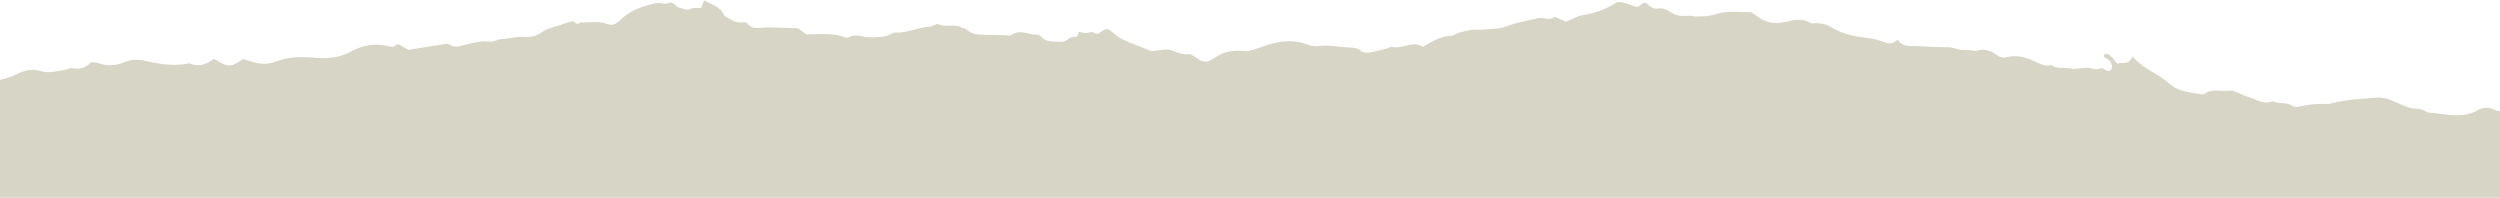 <svg xmlns="http://www.w3.org/2000/svg" width="1440" height="114" viewBox="0 0 1440 114" fill="none"><path fill-rule="evenodd" clip-rule="evenodd" d="M1440 64.159V113.844H0V45.992C0.083 45.971 0.165 45.95 0.248 45.93C3.349 45.143 6.405 44.367 9.257 42.879C13.894 40.511 18.554 39.331 23.902 41.021C27.241 42.084 30.664 41.435 34.072 40.789C35.146 40.585 36.219 40.382 37.287 40.232C37.881 40.152 38.493 39.947 39.099 39.743C40.069 39.417 41.024 39.096 41.869 39.302C46.274 40.296 49.703 38.686 52.622 35.765C53.152 35.841 53.658 35.888 54.143 35.933C55.141 36.025 56.048 36.109 56.885 36.419C61.923 38.238 67.011 37.823 71.715 35.79C75.937 33.995 79.963 34.167 84.188 35.164C91.725 36.885 99.33 38.069 107.086 36.832C107.323 36.799 107.569 36.742 107.815 36.685C108.39 36.553 108.964 36.42 109.415 36.588C114.714 38.769 119.235 36.995 123.176 33.828C123.472 34 123.758 34.167 124.035 34.328C131.552 38.707 132.325 39.157 139.995 33.967C140.53 34.136 141.084 34.318 141.651 34.504C142.762 34.869 143.922 35.25 145.093 35.58C150.376 37.115 154.122 37.223 159.052 35.386C166.203 32.696 173.434 32.549 180.907 33.245C188.305 33.935 195.456 33.422 202.373 29.56C209.227 25.724 217.03 24.686 224.792 26.858C226.32 27.285 227.149 26.703 228.061 26.063C228.423 25.808 228.798 25.545 229.235 25.332C229.65 25.563 230.071 25.798 230.498 26.036C232.061 26.908 233.687 27.815 235.279 28.691C236.441 28.504 237.601 28.317 238.758 28.131C244.24 27.247 249.675 26.37 255.085 25.553C255.191 25.536 255.301 25.519 255.412 25.5C256.626 25.303 258.121 25.06 258.893 25.636C261.376 27.418 263.854 26.8 266.228 26.208C266.575 26.121 266.92 26.035 267.262 25.957C267.846 25.817 268.427 25.674 269.006 25.531C273.309 24.47 277.536 23.427 282.154 23.996C283.356 24.144 284.611 23.706 285.879 23.262C286.953 22.887 288.036 22.509 289.104 22.479C290.945 22.432 292.747 22.128 294.555 21.823C297.12 21.391 299.696 20.957 302.414 21.25C305.379 21.574 309.179 20.68 311.523 18.905C314.048 16.993 316.87 16.169 319.681 15.348C321.137 14.924 322.589 14.5 323.996 13.926C325.376 13.351 326.859 12.977 328.346 12.603C328.924 12.457 329.504 12.311 330.078 12.153C330.437 12.301 330.776 12.588 331.118 12.878C331.986 13.613 332.874 14.366 334.169 12.915C335.815 12.987 337.464 12.91 339.113 12.832C342.755 12.662 346.4 12.491 350.042 13.92C352.556 14.904 354.942 13.837 357.069 11.717C362.716 6.027 370.111 3.489 377.731 1.837C378.753 1.611 379.898 1.771 381.024 1.927C382.35 2.112 383.651 2.293 384.697 1.837C386.828 0.926 387.933 1.96 389.021 2.977C389.615 3.533 390.203 4.084 390.951 4.31C391.354 4.436 391.745 4.57 392.129 4.702C394.213 5.417 396.094 6.062 398.504 4.936C399.548 4.451 400.844 4.529 402.084 4.603C402.65 4.637 403.204 4.671 403.718 4.65C404.419 3.006 405.022 1.602 405.647 0.197C406.744 0.865 407.926 1.42 409.108 1.976C412.381 3.515 415.656 5.054 417.126 8.967C417.681 9.297 418.227 9.645 418.773 9.993C421.117 11.488 423.449 12.975 426.457 12.988C426.785 12.988 427.158 12.964 427.541 12.94C428.683 12.868 429.912 12.791 430.292 13.312C432.824 16.621 435.959 16.294 439.121 15.965C440.138 15.859 441.159 15.752 442.163 15.767C444.578 15.795 446.992 15.877 449.408 15.96C452.244 16.057 455.083 16.153 457.928 16.163C459.913 16.155 461.203 17.266 462.412 18.307C463.077 18.881 463.717 19.432 464.435 19.764C466.104 19.769 467.756 19.726 469.394 19.683C475.134 19.532 480.69 19.386 486.138 21.35C486.87 21.626 487.957 21.971 488.444 21.659C491.3 19.873 494.142 20.421 496.989 20.969C498.301 21.222 499.614 21.475 500.929 21.499C504.948 21.566 508.964 21.453 512.722 19.85C513.009 19.731 513.296 19.584 513.584 19.436C514.29 19.075 514.999 18.712 515.71 18.75C519.483 18.927 523.061 17.994 526.634 17.061C529.509 16.311 532.382 15.561 535.352 15.391C536.125 15.339 536.978 14.947 537.796 14.572C538.847 14.09 539.839 13.635 540.525 13.961C542.616 14.948 544.807 14.864 546.979 14.78C549.218 14.694 551.438 14.609 553.511 15.697C553.906 15.903 554.372 16.013 554.832 16.122C555.453 16.269 556.063 16.413 556.468 16.786C559.888 19.982 564.04 20.029 568.187 20.076C568.794 20.083 569.401 20.09 570.005 20.106C570.997 20.124 571.986 20.149 572.975 20.173C574.645 20.214 576.312 20.255 577.98 20.266C578.445 20.272 578.942 20.321 579.441 20.371C580.667 20.494 581.899 20.617 582.661 20.093C585.924 17.856 589.132 18.57 592.328 19.281C594.023 19.658 595.716 20.034 597.411 19.969C598.12 19.928 599.047 20.412 599.521 20.94C602.121 23.951 605.489 23.976 608.834 24.001C609.727 24.007 610.619 24.014 611.495 24.077C612.435 24.157 613.548 23.694 614.323 23.116C616.126 21.785 617.95 21.024 620.24 21.122C620.437 21.136 620.665 20.426 620.927 19.606C621.063 19.183 621.208 18.73 621.363 18.333C621.885 18.406 622.431 18.535 622.983 18.665C624.221 18.957 625.489 19.256 626.59 18.948C628.274 18.464 629.521 18.234 630.997 19.252C631.903 19.891 632.538 19.434 633.229 18.935C633.402 18.811 633.577 18.685 633.761 18.572C637.782 15.958 637.856 16.021 641.495 19.175C641.654 19.312 641.819 19.455 641.992 19.604C645.336 22.474 649.44 24.034 653.522 25.586C653.851 25.711 654.18 25.836 654.509 25.962C656.37 26.658 658.213 27.431 660.25 28.285C661.175 28.673 662.141 29.078 663.167 29.501C663.428 29.467 663.703 29.431 663.989 29.393C665.93 29.137 668.413 28.81 670.903 28.563C671.915 28.468 672.966 28.465 673.922 28.756C674.753 29.013 675.57 29.308 676.385 29.602C678.999 30.544 681.6 31.482 684.653 31.177C686.021 31.061 687.542 32.162 688.977 33.201C689.381 33.493 689.777 33.78 690.161 34.034C692.892 35.798 695.303 36.1 698.229 34.155C705.277 29.477 709.048 28.776 717.665 29.43C718.935 29.517 720.267 29.144 721.524 28.765C723.007 28.303 724.482 27.795 725.957 27.286C728.251 26.496 730.545 25.705 732.871 25.089C739.458 23.396 746.22 23.082 752.567 25.516C755.537 26.636 758.121 26.829 761.094 26.389C762.886 26.118 764.765 26.256 766.608 26.392C766.871 26.411 767.133 26.43 767.395 26.448C768.702 26.538 770.009 26.695 771.315 26.852C772.919 27.044 774.524 27.236 776.133 27.306C776.35 27.315 776.568 27.322 776.785 27.33C779.254 27.419 781.669 27.507 783.734 29.181C785.597 30.69 787.771 30.51 789.873 30.069C792.485 29.541 795.081 28.869 797.67 28.198C798.431 28.001 799.191 27.805 799.95 27.611C800.163 27.554 800.389 27.396 800.606 27.243C800.888 27.045 801.156 26.857 801.365 26.913C804.108 27.695 806.824 27.037 809.498 26.39C812.923 25.56 816.279 24.747 819.538 26.995C819.843 26.819 820.146 26.643 820.448 26.468C825.697 23.422 830.473 20.65 836.3 20.555C836.865 20.55 837.402 20.217 837.953 19.876C838.355 19.627 838.765 19.373 839.198 19.238C843.005 18.015 846.741 16.966 850.922 17.074C854.144 17.155 857.429 16.852 860.694 16.551C861.589 16.468 862.483 16.386 863.374 16.311C864.945 16.164 866.499 15.626 868.008 15.069C872.911 13.236 877.986 12.174 883.075 11.108C884.144 10.885 885.214 10.661 886.282 10.43C887.463 10.175 888.667 10.38 889.863 10.583C891.772 10.907 893.661 11.227 895.401 9.677C897.328 10.47 899.224 11.277 901.965 12.457L906.169 10.705C906.649 10.505 907.121 10.27 907.593 10.036C908.581 9.545 909.565 9.056 910.603 8.894C917.82 7.845 924.562 5.653 930.736 1.665C931.852 0.946 933.871 1.265 935.35 1.593C937.147 2.03 938.886 2.666 940.647 3.31C941.419 3.592 942.194 3.876 942.98 4.145C943.874 3.568 944.725 3.024 945.552 2.494C946.047 2.177 946.534 1.866 947.017 1.556C947.162 1.595 947.315 1.625 947.468 1.656C947.872 1.736 948.273 1.815 948.529 2.051C950.497 3.988 952.427 5.397 955.585 4.879C957.241 4.588 959.346 5.198 960.845 6.097C965.714 9.075 966.502 9.399 973.488 9.1C974.045 9.082 974.611 9.186 975.181 9.291C975.672 9.381 976.166 9.471 976.659 9.484C980.647 9.564 984.544 9.427 988.462 8.121C992.873 6.622 997.481 6.767 1002.09 6.913C1003.89 6.969 1005.68 7.026 1007.47 6.985C1008.88 6.964 1010.38 8.066 1011.73 9.063C1011.94 9.211 1012.13 9.357 1012.33 9.496C1016.83 12.734 1021.34 14.05 1027.18 12.847C1027.81 12.719 1028.44 12.578 1029.08 12.436C1033.5 11.453 1038.22 10.404 1042.73 13.153C1043.38 13.56 1044.34 13.483 1045.3 13.407C1045.78 13.369 1046.25 13.331 1046.69 13.351C1049.64 13.465 1052.2 14.106 1054.87 15.747C1060.4 19.07 1066.71 20.721 1073.06 21.519C1077.35 22.055 1081.54 22.629 1085.46 24.37C1088.21 25.581 1090.57 25.143 1093.04 22.807C1095.06 25.993 1098 26.511 1101.34 26.531C1104.5 26.563 1107.64 26.713 1110.77 26.864C1114.49 27.042 1118.21 27.22 1121.94 27.201C1123.65 27.204 1125.13 27.616 1126.63 28.033C1127.1 28.166 1127.58 28.298 1128.07 28.419C1129.39 28.758 1130.77 28.767 1132.17 28.776C1132.88 28.78 1133.59 28.785 1134.3 28.833C1134.85 28.866 1135.41 28.969 1135.98 29.071C1137.06 29.267 1138.13 29.463 1139.08 29.163C1143.71 27.741 1147.22 29.619 1150.8 32.117C1151.97 32.934 1153.92 33.428 1155.25 33.055C1161.03 31.517 1166.34 32.753 1171.53 35.123C1172.05 35.358 1172.56 35.608 1173.08 35.857C1175.69 37.131 1178.26 38.383 1181.4 37.469C1183.74 39.038 1186.36 39.093 1188.98 39.148C1190.58 39.181 1192.18 39.215 1193.71 39.594C1194.67 39.832 1195.74 39.676 1196.8 39.521C1197.31 39.446 1197.83 39.371 1198.32 39.342C1198.81 39.309 1199.31 39.245 1199.8 39.182C1200.88 39.044 1201.94 38.907 1202.93 39.089C1203.35 39.17 1203.76 39.263 1204.17 39.355C1206.08 39.787 1207.94 40.204 1209.98 39.38C1210.61 39.121 1211.65 39.684 1212.53 40.153C1212.65 40.22 1212.77 40.285 1212.89 40.346C1214.29 41.103 1215.74 41.008 1216.26 39.632C1216.66 38.594 1216.34 37.056 1215.88 35.943C1215.52 35.078 1214.52 34.408 1213.62 33.911C1213.56 33.877 1213.5 33.844 1213.44 33.811C1212.26 33.162 1211.1 32.52 1212.39 31.124C1212.73 30.727 1214.52 31.106 1215.15 31.675C1216.2 32.621 1217.1 33.712 1218.06 34.871C1218.53 35.444 1219.02 36.034 1219.54 36.631C1220.41 36.383 1221.35 36.351 1222.3 36.319C1224.71 36.239 1227.1 36.158 1228.15 32.465C1231.74 36.481 1235.72 39.068 1239.89 41.502C1243.3 43.493 1246.71 45.664 1249.64 48.253C1253.99 52.118 1259.24 52.937 1264.51 53.759C1265.5 53.913 1266.49 54.067 1267.48 54.242C1268.22 54.368 1269.25 54.409 1269.77 54.01C1272.62 51.863 1275.74 52.061 1278.86 52.259C1280.68 52.374 1282.5 52.49 1284.27 52.142C1285.42 51.928 1286.74 52.464 1287.99 52.968C1288.27 53.082 1288.54 53.194 1288.81 53.296C1289.55 53.566 1290.26 53.915 1290.96 54.263C1291.95 54.75 1292.94 55.234 1293.98 55.498C1295.48 55.862 1296.95 56.485 1298.42 57.109C1301.78 58.539 1305.15 59.973 1309.08 58.311C1310.68 59.117 1312.43 59.236 1314.2 59.356C1316.39 59.504 1318.6 59.654 1320.52 61.126C1321.37 61.785 1323.14 61.667 1324.37 61.407C1329.6 60.206 1334.87 59.608 1340.24 59.873C1341.35 59.937 1342.49 59.644 1343.6 59.359C1343.79 59.31 1343.98 59.261 1344.17 59.214C1349.69 57.791 1355.36 57.334 1361.02 56.878C1363.32 56.692 1365.62 56.507 1367.9 56.256C1371.55 55.862 1375.14 56.65 1378.68 58.26C1379.04 58.427 1379.4 58.595 1379.76 58.764C1383.95 60.717 1388.2 62.702 1393.05 62.719C1393.84 62.727 1394.62 63.036 1395.38 63.339C1395.61 63.43 1395.84 63.52 1396.07 63.602C1396.43 63.741 1396.78 63.935 1397.14 64.129C1397.76 64.469 1398.38 64.806 1399.02 64.841C1401.12 65.003 1403.24 65.285 1405.35 65.567C1412.67 66.542 1419.99 67.517 1427.06 63.532C1430.32 61.7 1433.5 61.499 1436.96 63.253C1437.86 63.717 1438.92 63.998 1440 64.159ZM405.647 0.197C405.676 0.131 405.706 0.066 405.735 0L405.632 0.188C405.637 0.191 405.642 0.194 405.647 0.197Z" fill="#D7D5C6"></path></svg>